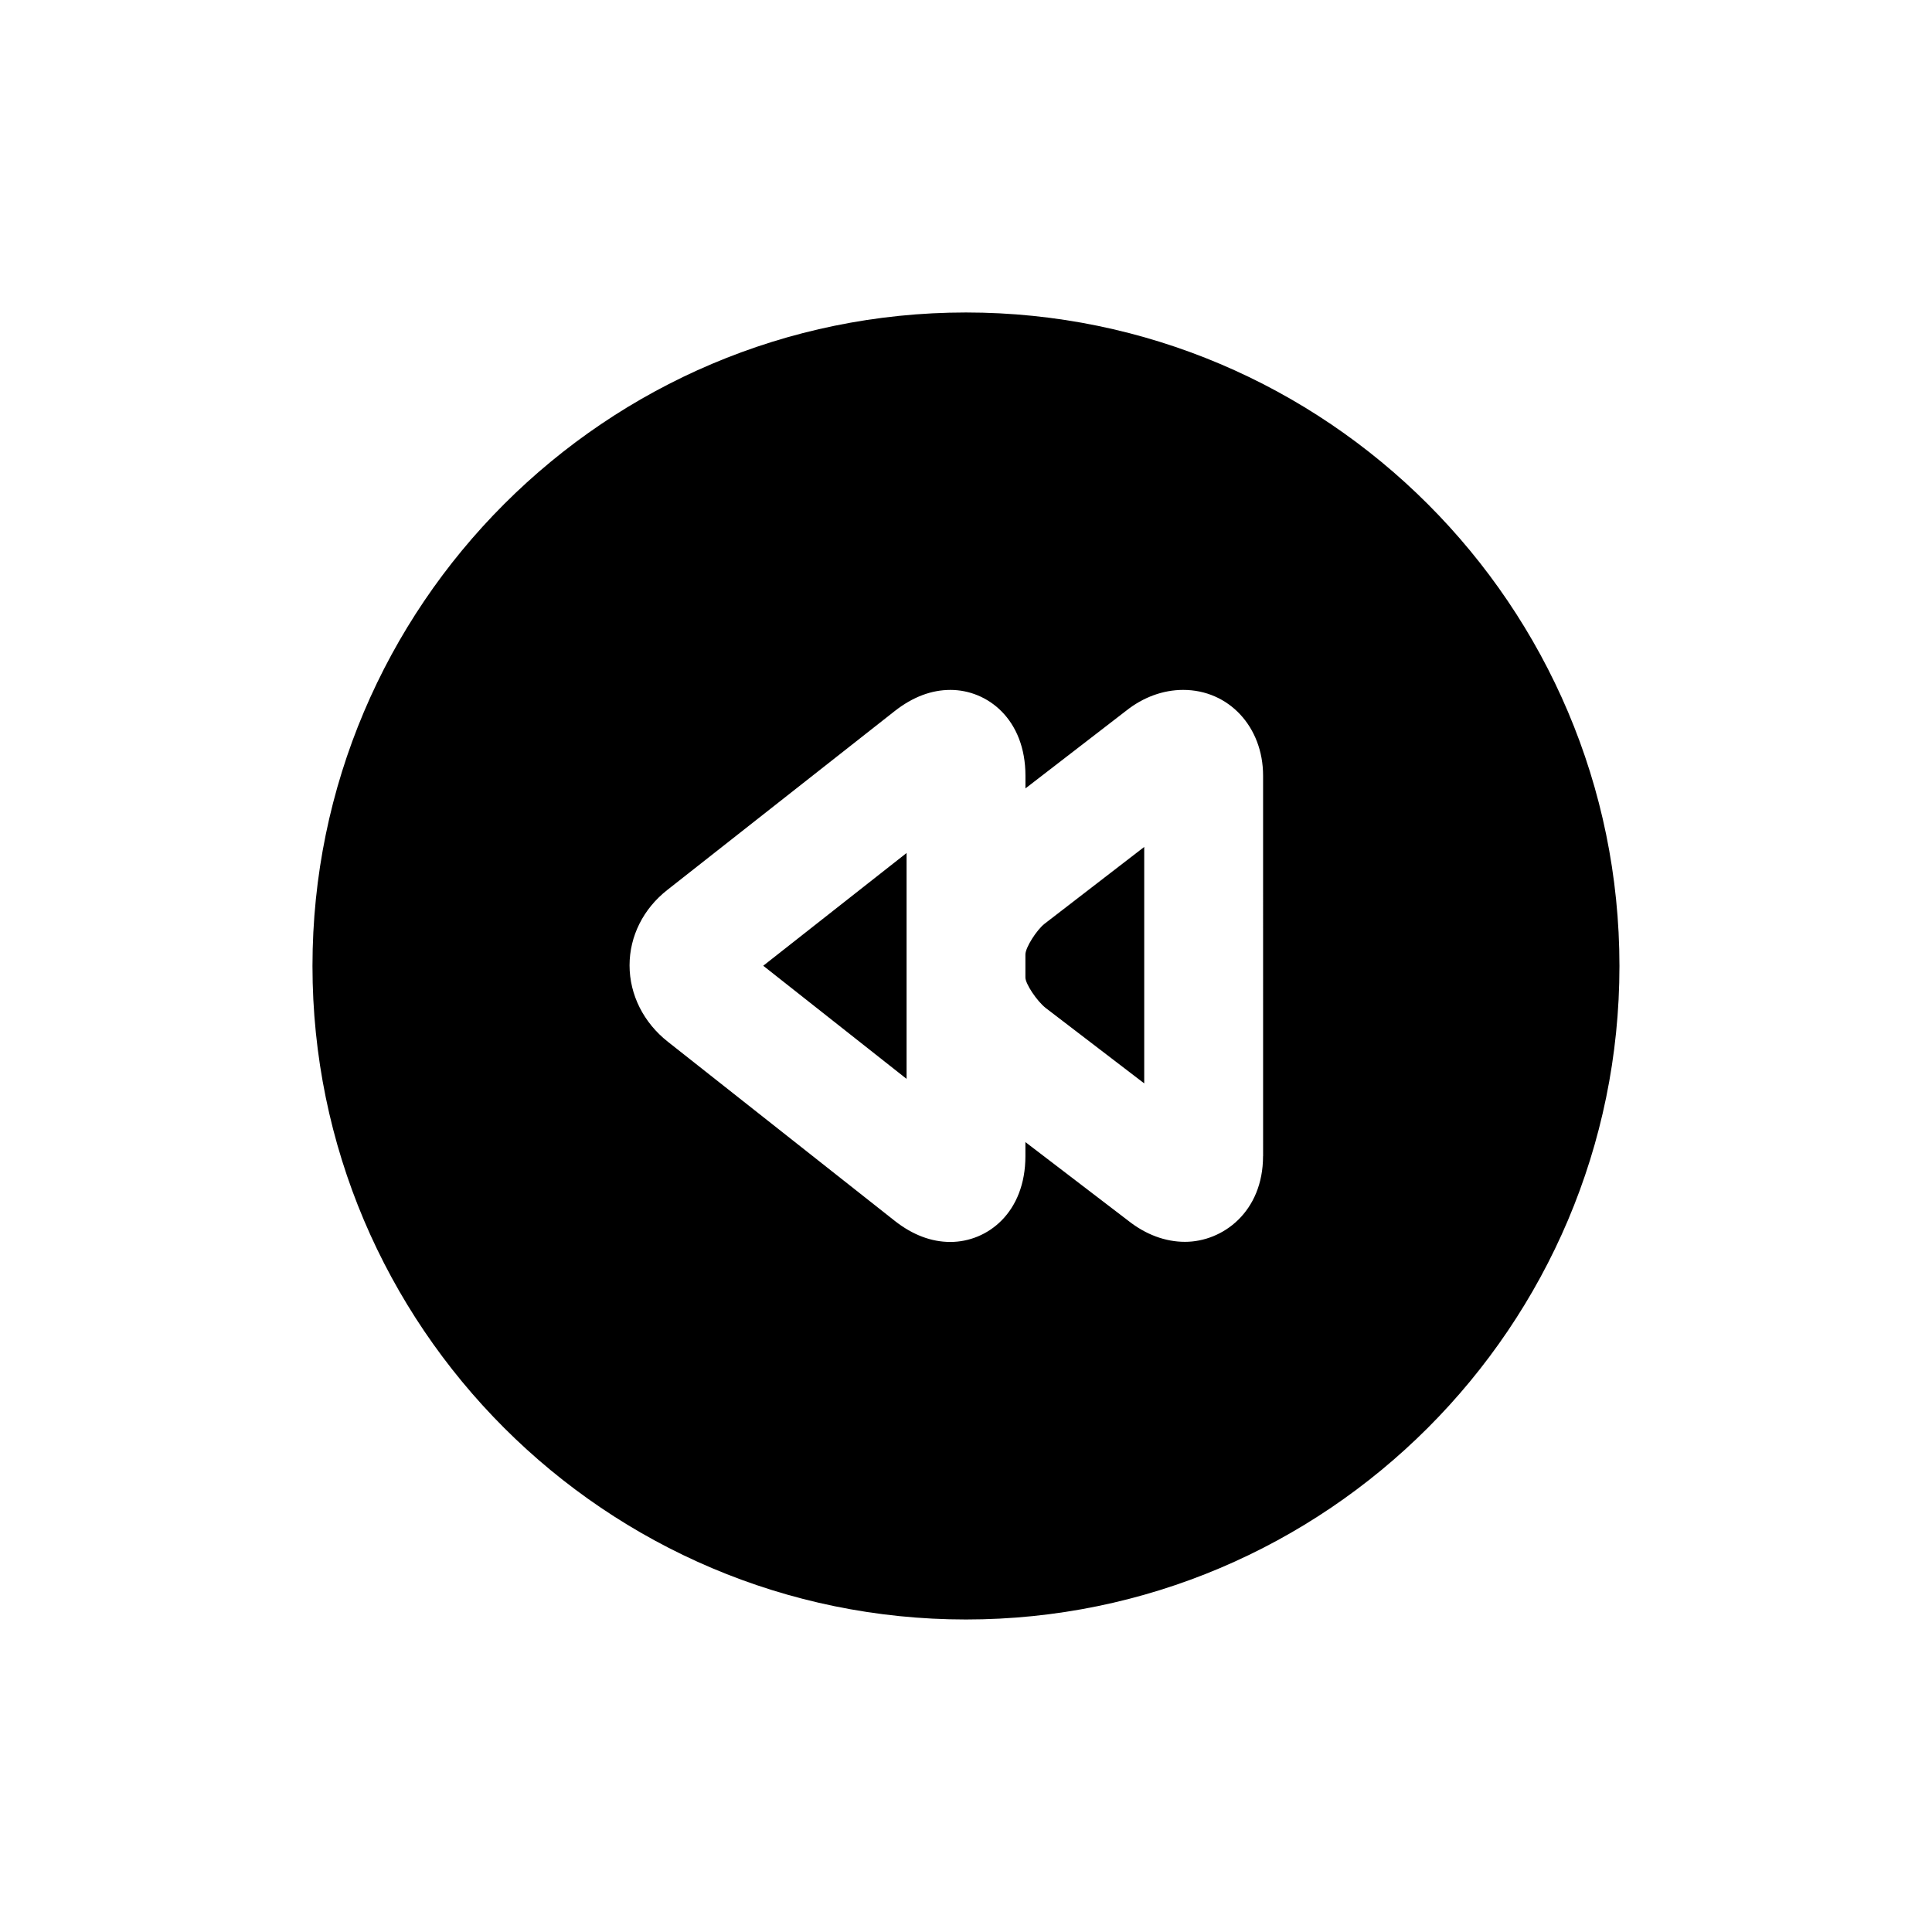 <?xml version="1.0" encoding="UTF-8"?>
<!-- Uploaded to: SVG Find, www.svgrepo.com, Generator: SVG Find Mixer Tools -->
<svg fill="#000000" width="800px" height="800px" version="1.1" viewBox="144 144 512 512" xmlns="http://www.w3.org/2000/svg">
 <path d="m400 226.81c-95.488 0-173.19 77.699-173.19 173.19s77.695 173.18 173.18 173.18c95.488 0 173.18-77.695 173.18-173.18 0.004-95.488-77.695-173.19-173.18-173.19zm78.719 223.57c0 14.77-10.676 22.719-20.688 22.719-5.227 0-10.422-1.938-15.066-5.621l-27.223-20.812v3.715c0 14.941-10.012 22.75-19.902 22.75-5.008 0-9.949-1.859-14.641-5.527l-60.172-47.5c-6.453-5.055-10.188-12.469-10.188-20.277 0-7.731 3.652-15.02 10.043-20.012l60.285-47.422c4.738-3.699 9.668-5.559 14.703-5.559 9.871 0 19.883 7.824 19.883 22.75v3.352l26.719-20.609c4.488-3.559 9.762-5.496 15.082-5.496 12.074 0 21.176 9.777 21.176 22.734l0.004 100.82zm-57.938-61.543 26.449-20.387v62.66l-26.105-19.98c-2.375-1.871-5.383-6.422-5.383-8.074v-6.094c0-1.875 2.961-6.457 5.039-8.125zm-74.516 11.098 37.988-29.879v59.859z"/>
</svg>
